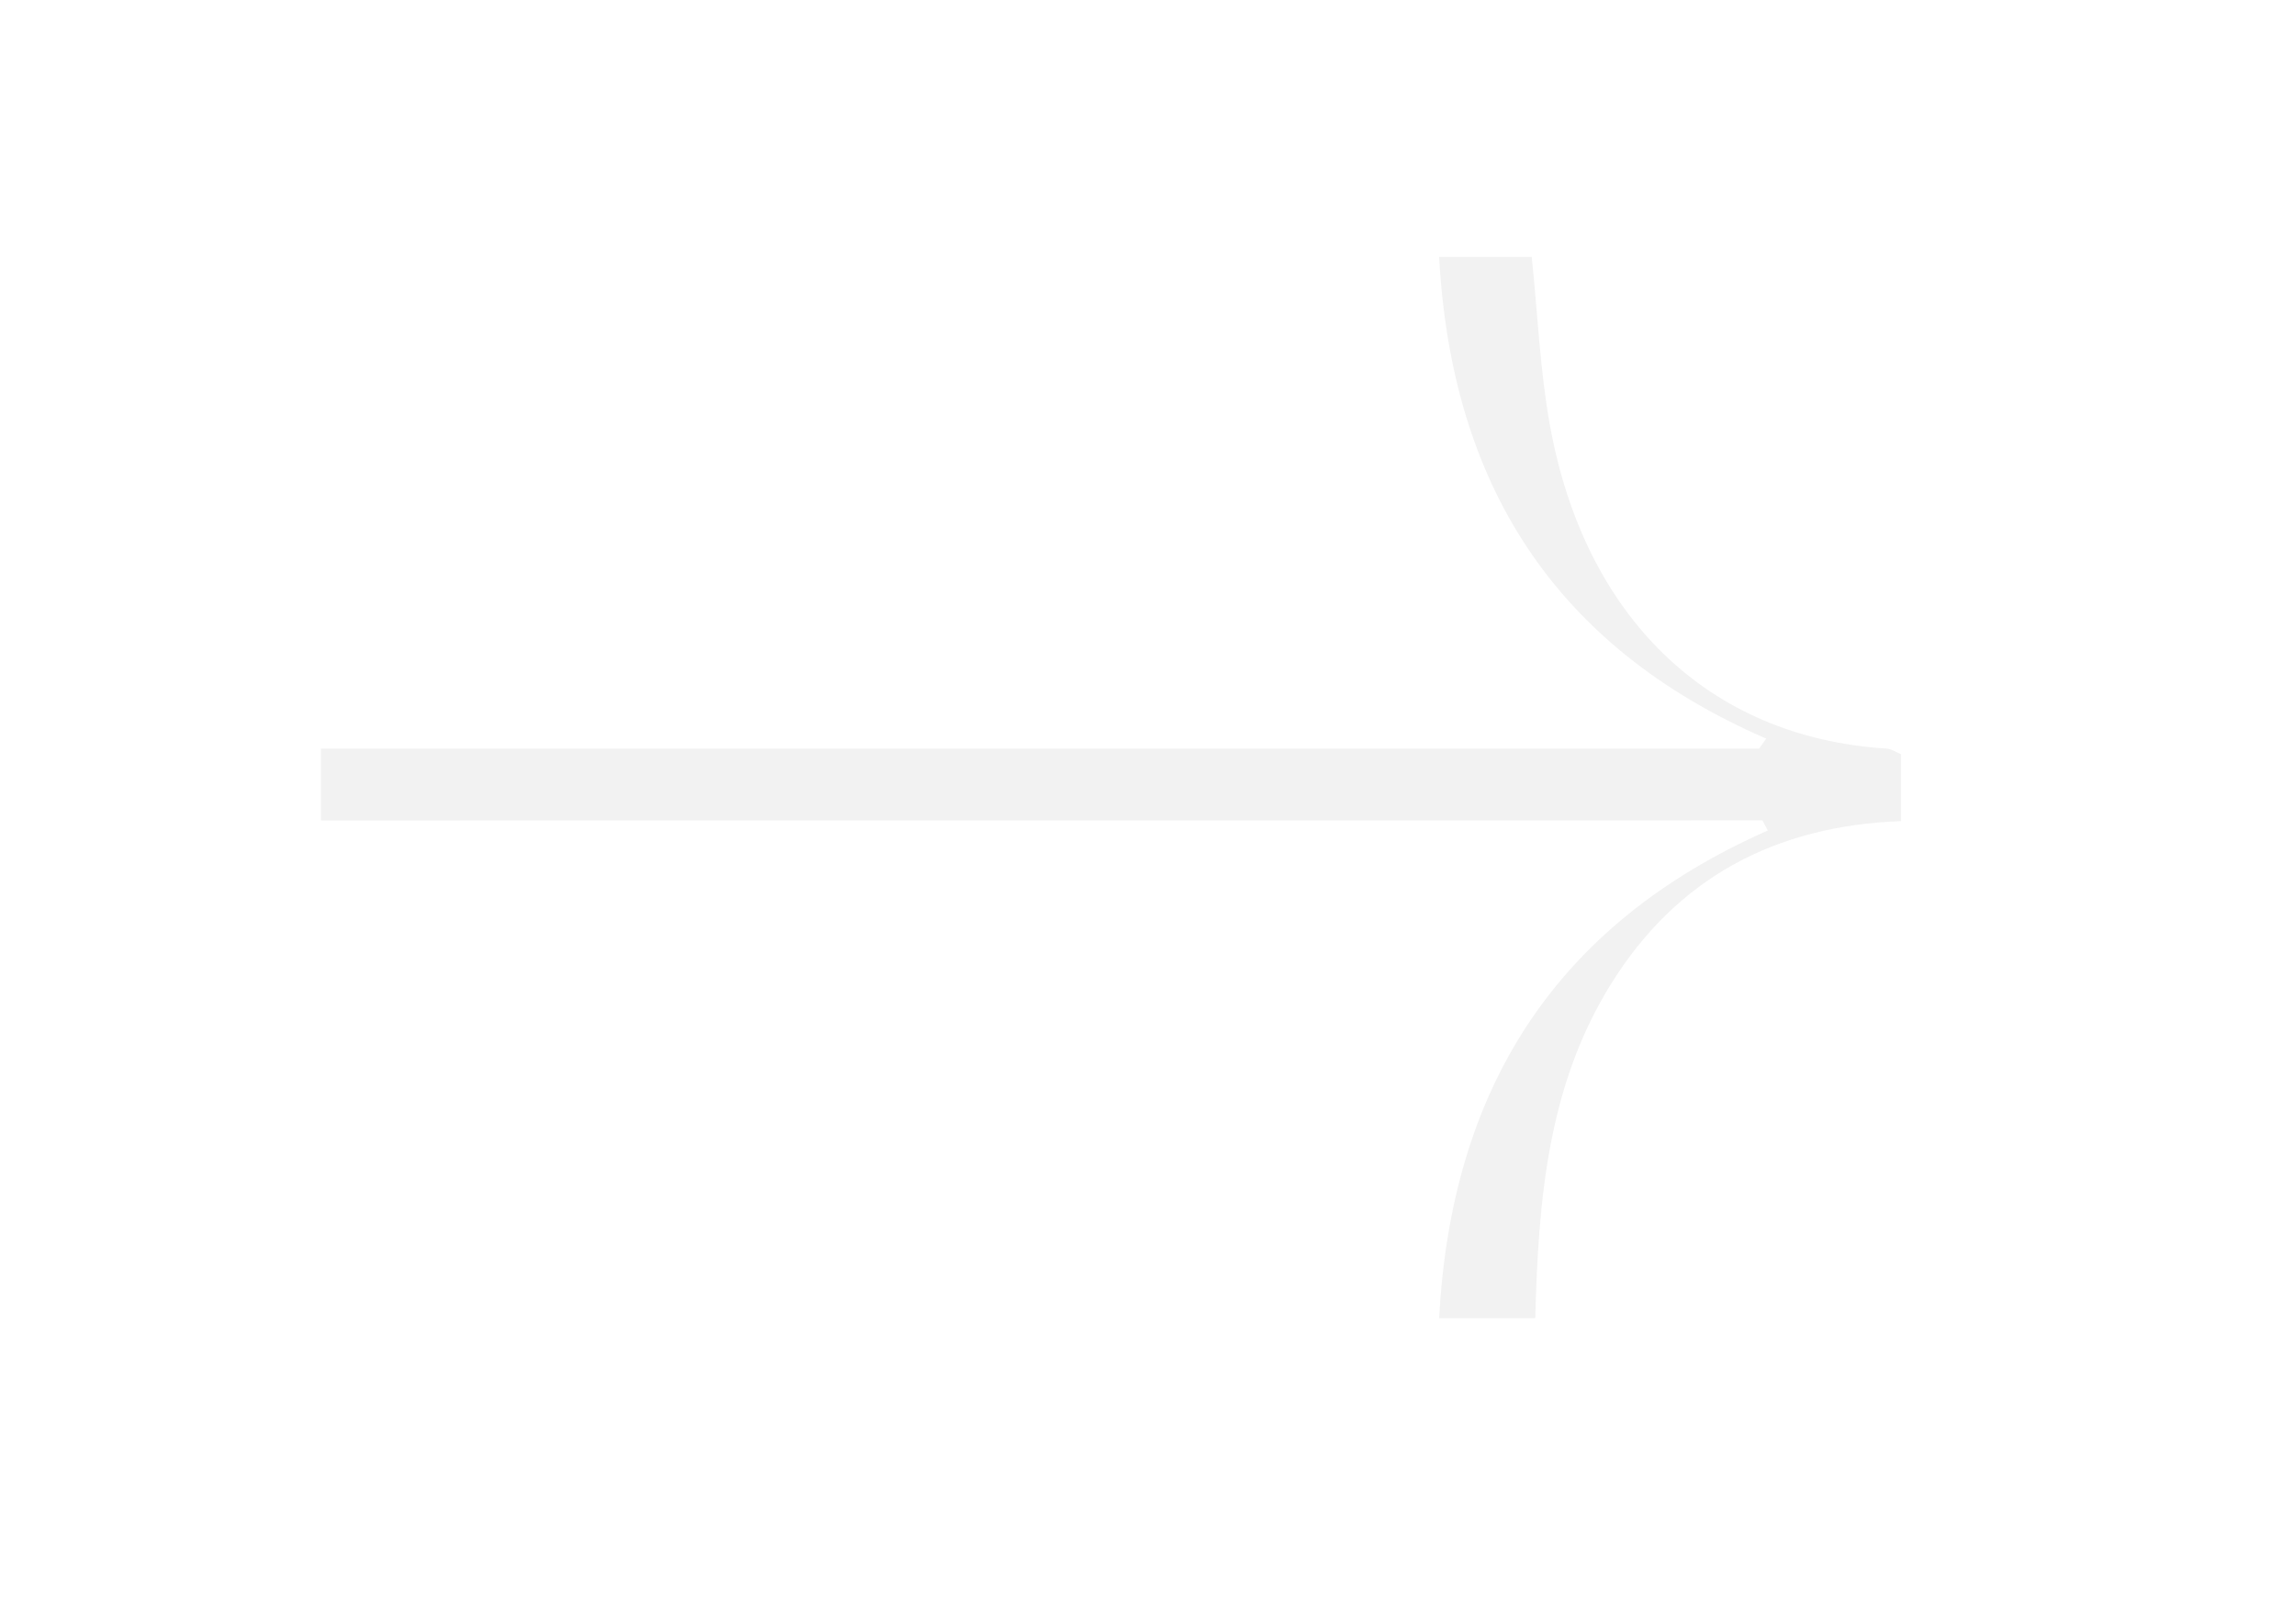 <?xml version="1.0" encoding="UTF-8"?>
<svg width="93px" height="65px" viewBox="0 0 93 65" version="1.1" xmlns="http://www.w3.org/2000/svg" xmlns:xlink="http://www.w3.org/1999/xlink">
    <title>ARROW BLACK</title>
    <defs>
        <filter id="filter-1">
            <feColorMatrix in="SourceGraphic" type="matrix" values="0 0 0 0 0 0 0 0 0 0 0 0 0 0 0 0 0 0 1 0"></feColorMatrix>
        </filter>
    </defs>
    <g id="ARROW-BLACK" stroke="none" stroke-width="1" fill="none" fill-rule="evenodd">
        <g filter="url(#filter-1)" id="White-arrow-Copy-5">
            <g transform="translate(13, 10)">
                <path d="M0,23.241 L0,20.33 L58.253,20.33 L58.541,19.926 C49.917,16.182 45.793,9.567 45.292,0.409 L49.043,0.409 C49.286,2.735 49.378,5.02 49.783,7.248 C51.181,14.947 56.142,19.88 63.432,20.331 C63.602,20.341 63.766,20.46 64,20.557 L64,23.269 C58.95,23.452 54.923,25.544 52.229,29.908 C49.686,34.025 49.312,38.634 49.186,43.409 L45.292,43.409 C45.785,34.225 49.894,27.499 58.605,23.649 L58.39,23.238 L0,23.241 Z" id="Path" fill="#F2F2F2" fill-rule="nonzero"></path>
            </g>
        </g>
    </g>
</svg>